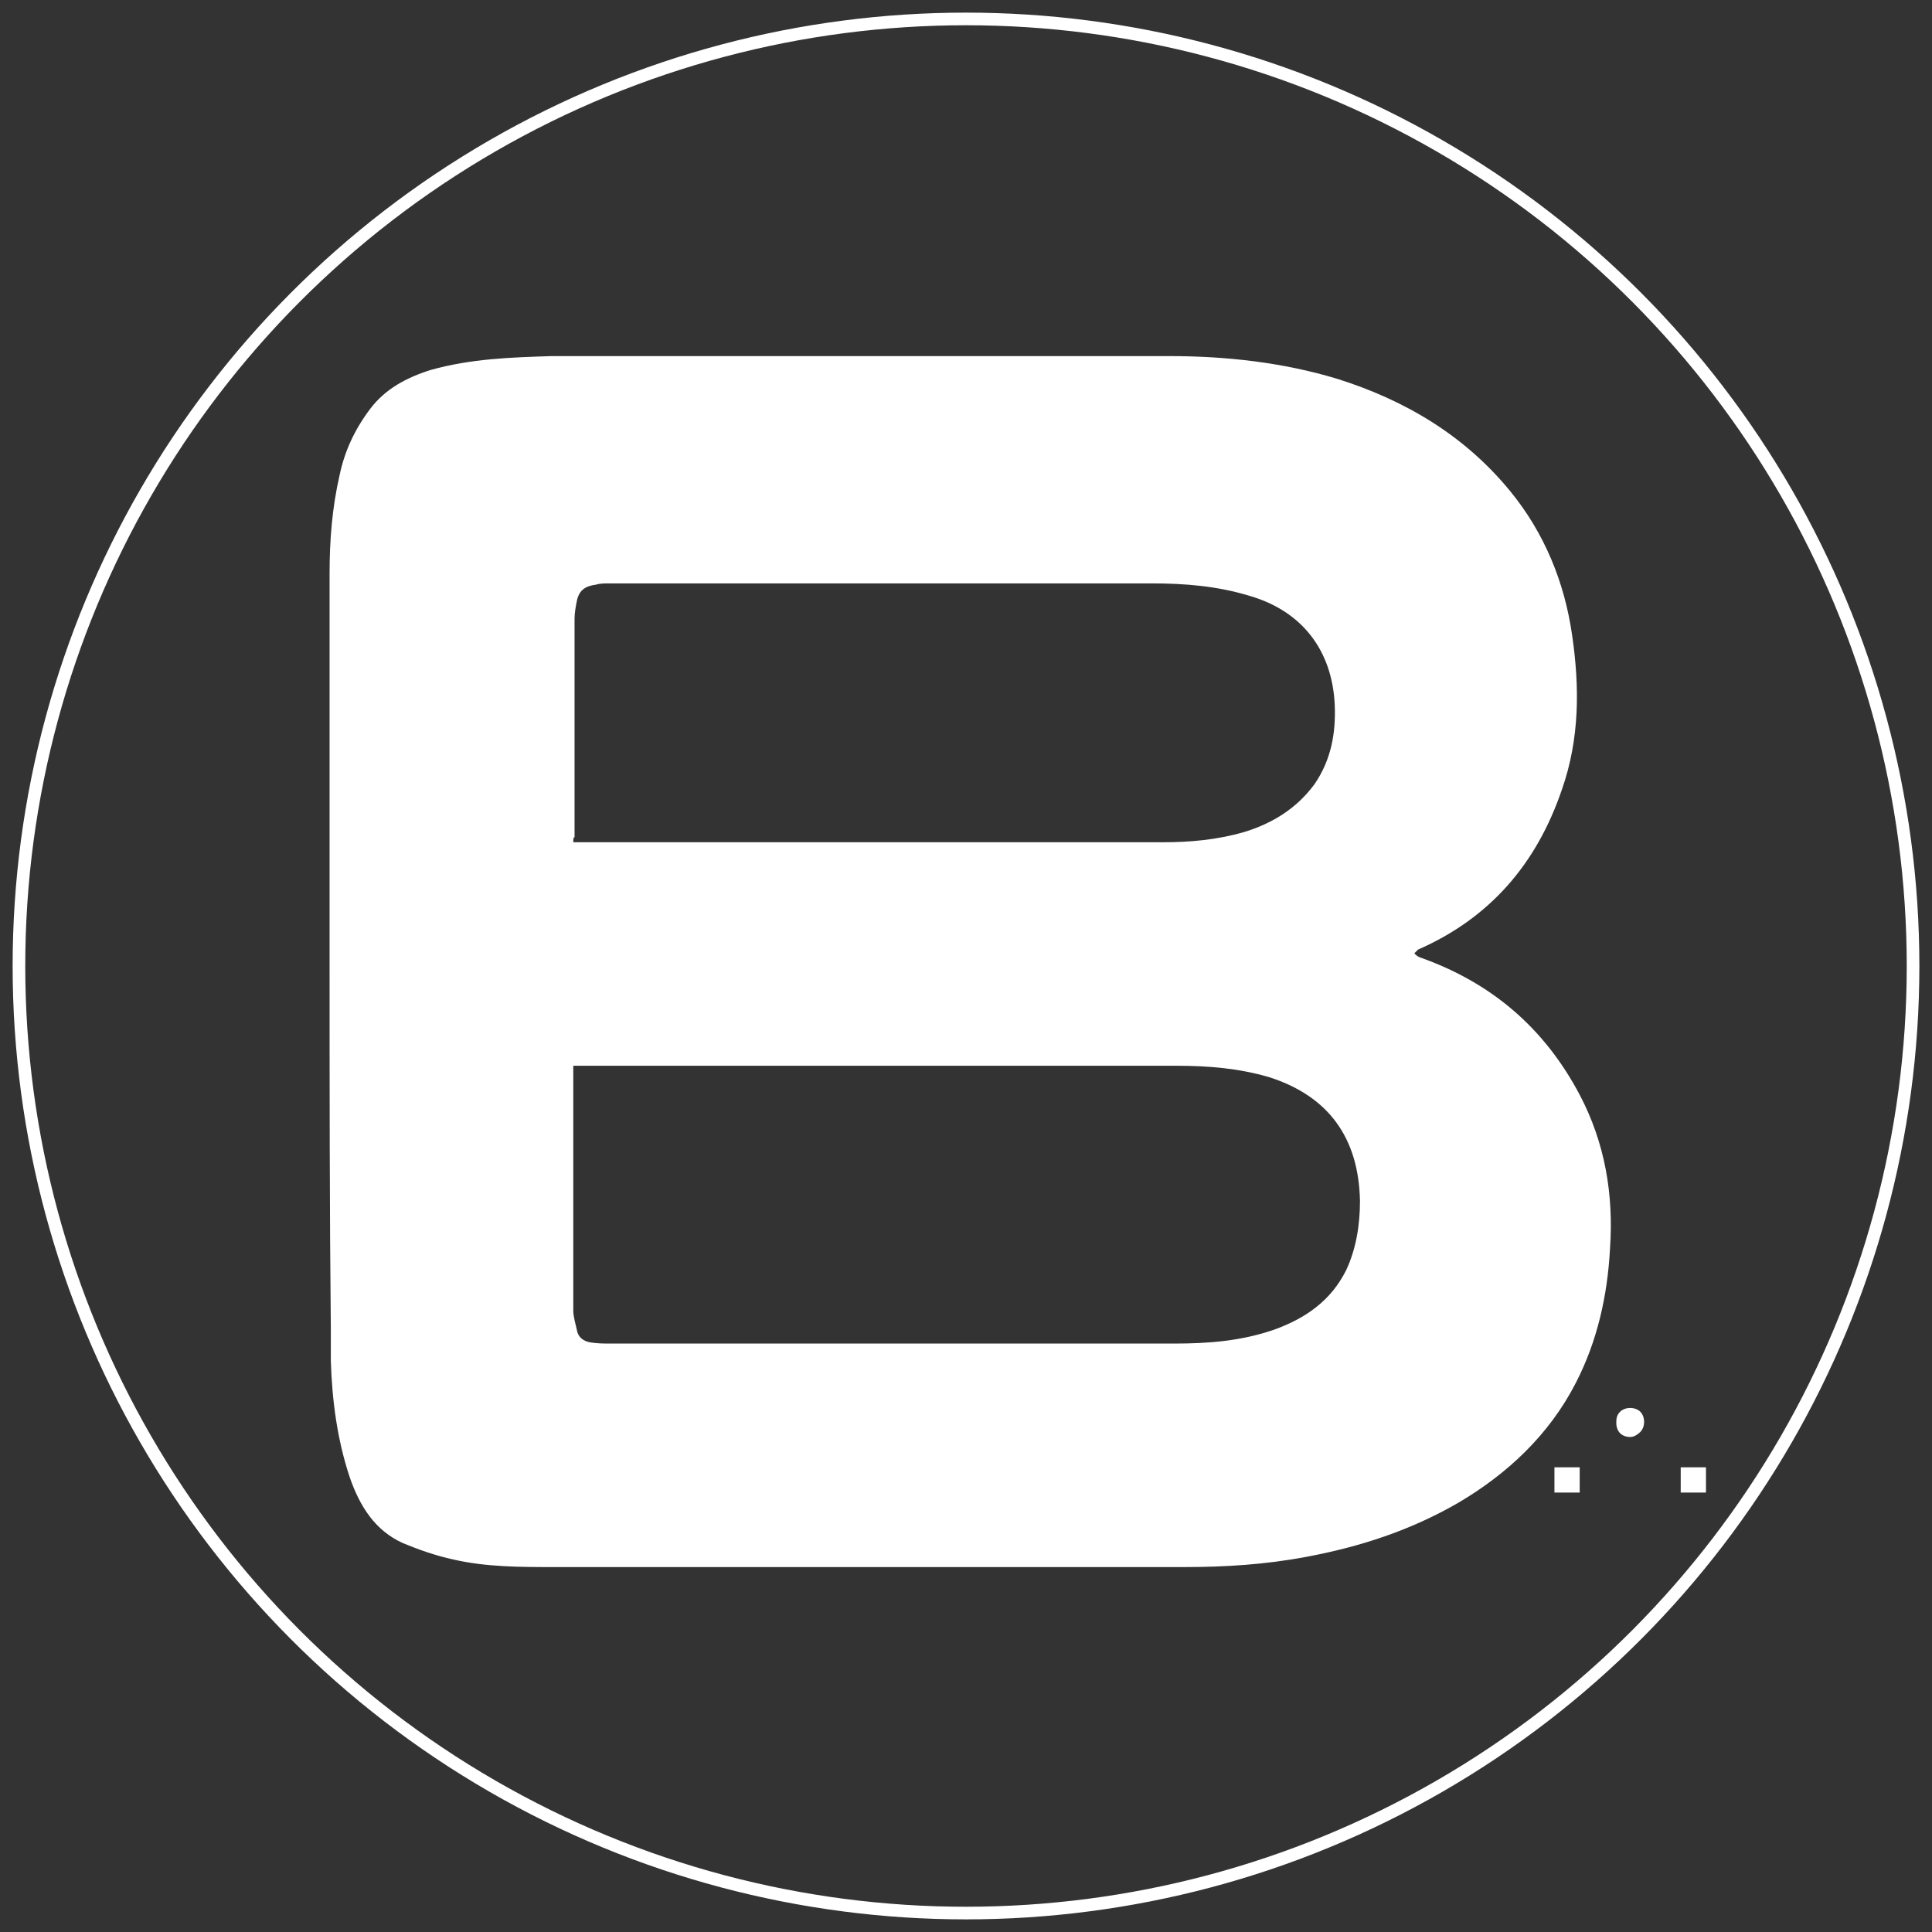 <?xml version="1.0" encoding="utf-8"?>
<!-- Generator: Adobe Illustrator 27.6.0, SVG Export Plug-In . SVG Version: 6.00 Build 0)  -->
<svg version="1.1" id="Layer_1" xmlns="http://www.w3.org/2000/svg" xmlns:xlink="http://www.w3.org/1999/xlink" x="0px" y="0px"
	 viewBox="0 0 153 153" style="enable-background:new 0 0 153 153;" xml:space="preserve">
<rect x="0" y="0" width="153" height="153" fill="#333333" stroke="none"/>
<style type="text/css">
	.st0{clip-path:url(#SVGID_00000041264169942410525790000001607526344274433188_);}
	.st1{fill:none;}
	.st2{fill:none;stroke:#FFFFFF;}
	.st3{fill:#FFFFFF;}
</style>
<g>
	<defs>
		<rect id="SVGID_1_" y="0" width="153" height="153"/>
	</defs>
	<clipPath id="SVGID_00000173849205612067552560000011588455213704011143_">
		<use xlink:href="#SVGID_1_"  style="overflow:visible;"/>
	</clipPath>
	<g style="clip-path:url(#SVGID_00000173849205612067552560000011588455213704011143_);">
		<circle class="st1" cx="76.5" cy="76.5" r="75"/>
		<circle class="st2" cx="76.5" cy="76.5" r="75"/>
	</g>
</g>
<path class="st3" d="M26.1,76.1c0-10.2,0-20.5,0-30.7c0-2.6,0.2-5.2,0.8-7.8c0.4-1.9,1.2-3.6,2.4-5.2c1.2-1.6,2.9-2.5,4.8-3.1
	c3.2-0.9,6.4-1,9.6-1.1c0.5,0,1,0,1.5,0c15.8,0,31.6,0,47.4,0c4.5,0,9,0.5,13.3,1.8c5.4,1.7,10.1,4.5,13.7,8.9
	c2.7,3.3,4.3,7.2,4.9,11.4c0.6,4.1,0.6,8.2-0.8,12.2c-2,5.9-5.7,10.2-11.4,12.7c-0.1,0.1-0.2,0.2-0.3,0.3c0.1,0.1,0.2,0.2,0.4,0.3
	c5.7,2,9.9,5.6,12.7,10.9c2,3.8,2.7,7.9,2.4,12.2c-0.2,3.7-1,7.3-2.7,10.6c-2.1,4.1-5.4,7.2-9.3,9.5c-3.8,2.2-7.8,3.5-12.1,4.3
	c-3.2,0.6-6.4,0.8-9.6,0.8c-16.6,0-33.2,0-49.9,0c-2.7,0-5.4,0-8-0.6c-1.4-0.3-2.8-0.8-4-1.3c-2.2-1-3.4-2.9-4.2-5.2
	c-1-3-1.4-6.1-1.5-9.2c0-0.8,0-1.7,0-2.5C26.1,95.7,26.1,85.9,26.1,76.1L26.1,76.1L26.1,76.1z M45.4,84.5c0,0.2,0,0.3,0,0.4
	c0,6.3,0,12.6,0,18.9c0,0.5,0.2,1.1,0.3,1.6c0.1,0.5,0.5,0.8,1,0.9c0.6,0.1,1.1,0.1,1.7,0.1c14.9,0,29.7,0,44.6,0
	c2.7,0,5.3-0.2,7.9-1.1c2.5-0.9,4.5-2.3,5.7-4.7c0.8-1.7,1.1-3.6,1.1-5.5c-0.1-5-2.5-8.3-7.2-9.8c-2.4-0.7-4.8-0.9-7.3-0.9
	c-15.7,0-31.4,0-47.1,0H45.4L45.4,84.5z M45.4,66.7c0.2,0,0.4,0,0.6,0c15.4,0,30.7,0,46.1,0c2.2,0,4.3-0.2,6.4-0.8
	c2.3-0.7,4.2-1.9,5.6-3.8c1.3-1.9,1.7-4,1.6-6.3c-0.2-4.3-2.6-7.4-6.7-8.6c-2.6-0.8-5.2-1-7.8-1c-14.3,0-28.6,0-42.9,0
	c-0.4,0-0.8,0-1.1,0.1c-0.8,0.1-1.3,0.4-1.5,1.2c-0.1,0.5-0.2,1-0.2,1.5c0,5.8,0,11.5,0,17.3C45.4,66.3,45.4,66.5,45.4,66.7
	L45.4,66.7z"/>
<rect x="23.9" y="26.7" class="st1" width="105.3" height="99.5"/>
<g>
	<path class="st3" d="M125.1,116.2v2h-2v-2H125.1z"/>
	<path class="st3" d="M128.3,111.8c0.2-0.2,0.5-0.3,0.8-0.3s0.6,0.1,0.8,0.3s0.3,0.5,0.3,0.8c0,0.3-0.1,0.6-0.3,0.8
		s-0.5,0.4-0.8,0.4s-0.6-0.1-0.8-0.3c-0.2-0.2-0.3-0.5-0.3-0.8S128,112.1,128.3,111.8z"/>
	<path class="st3" d="M135.1,116.2v2h-2v-2H135.1z"/>
</g>
</svg>
